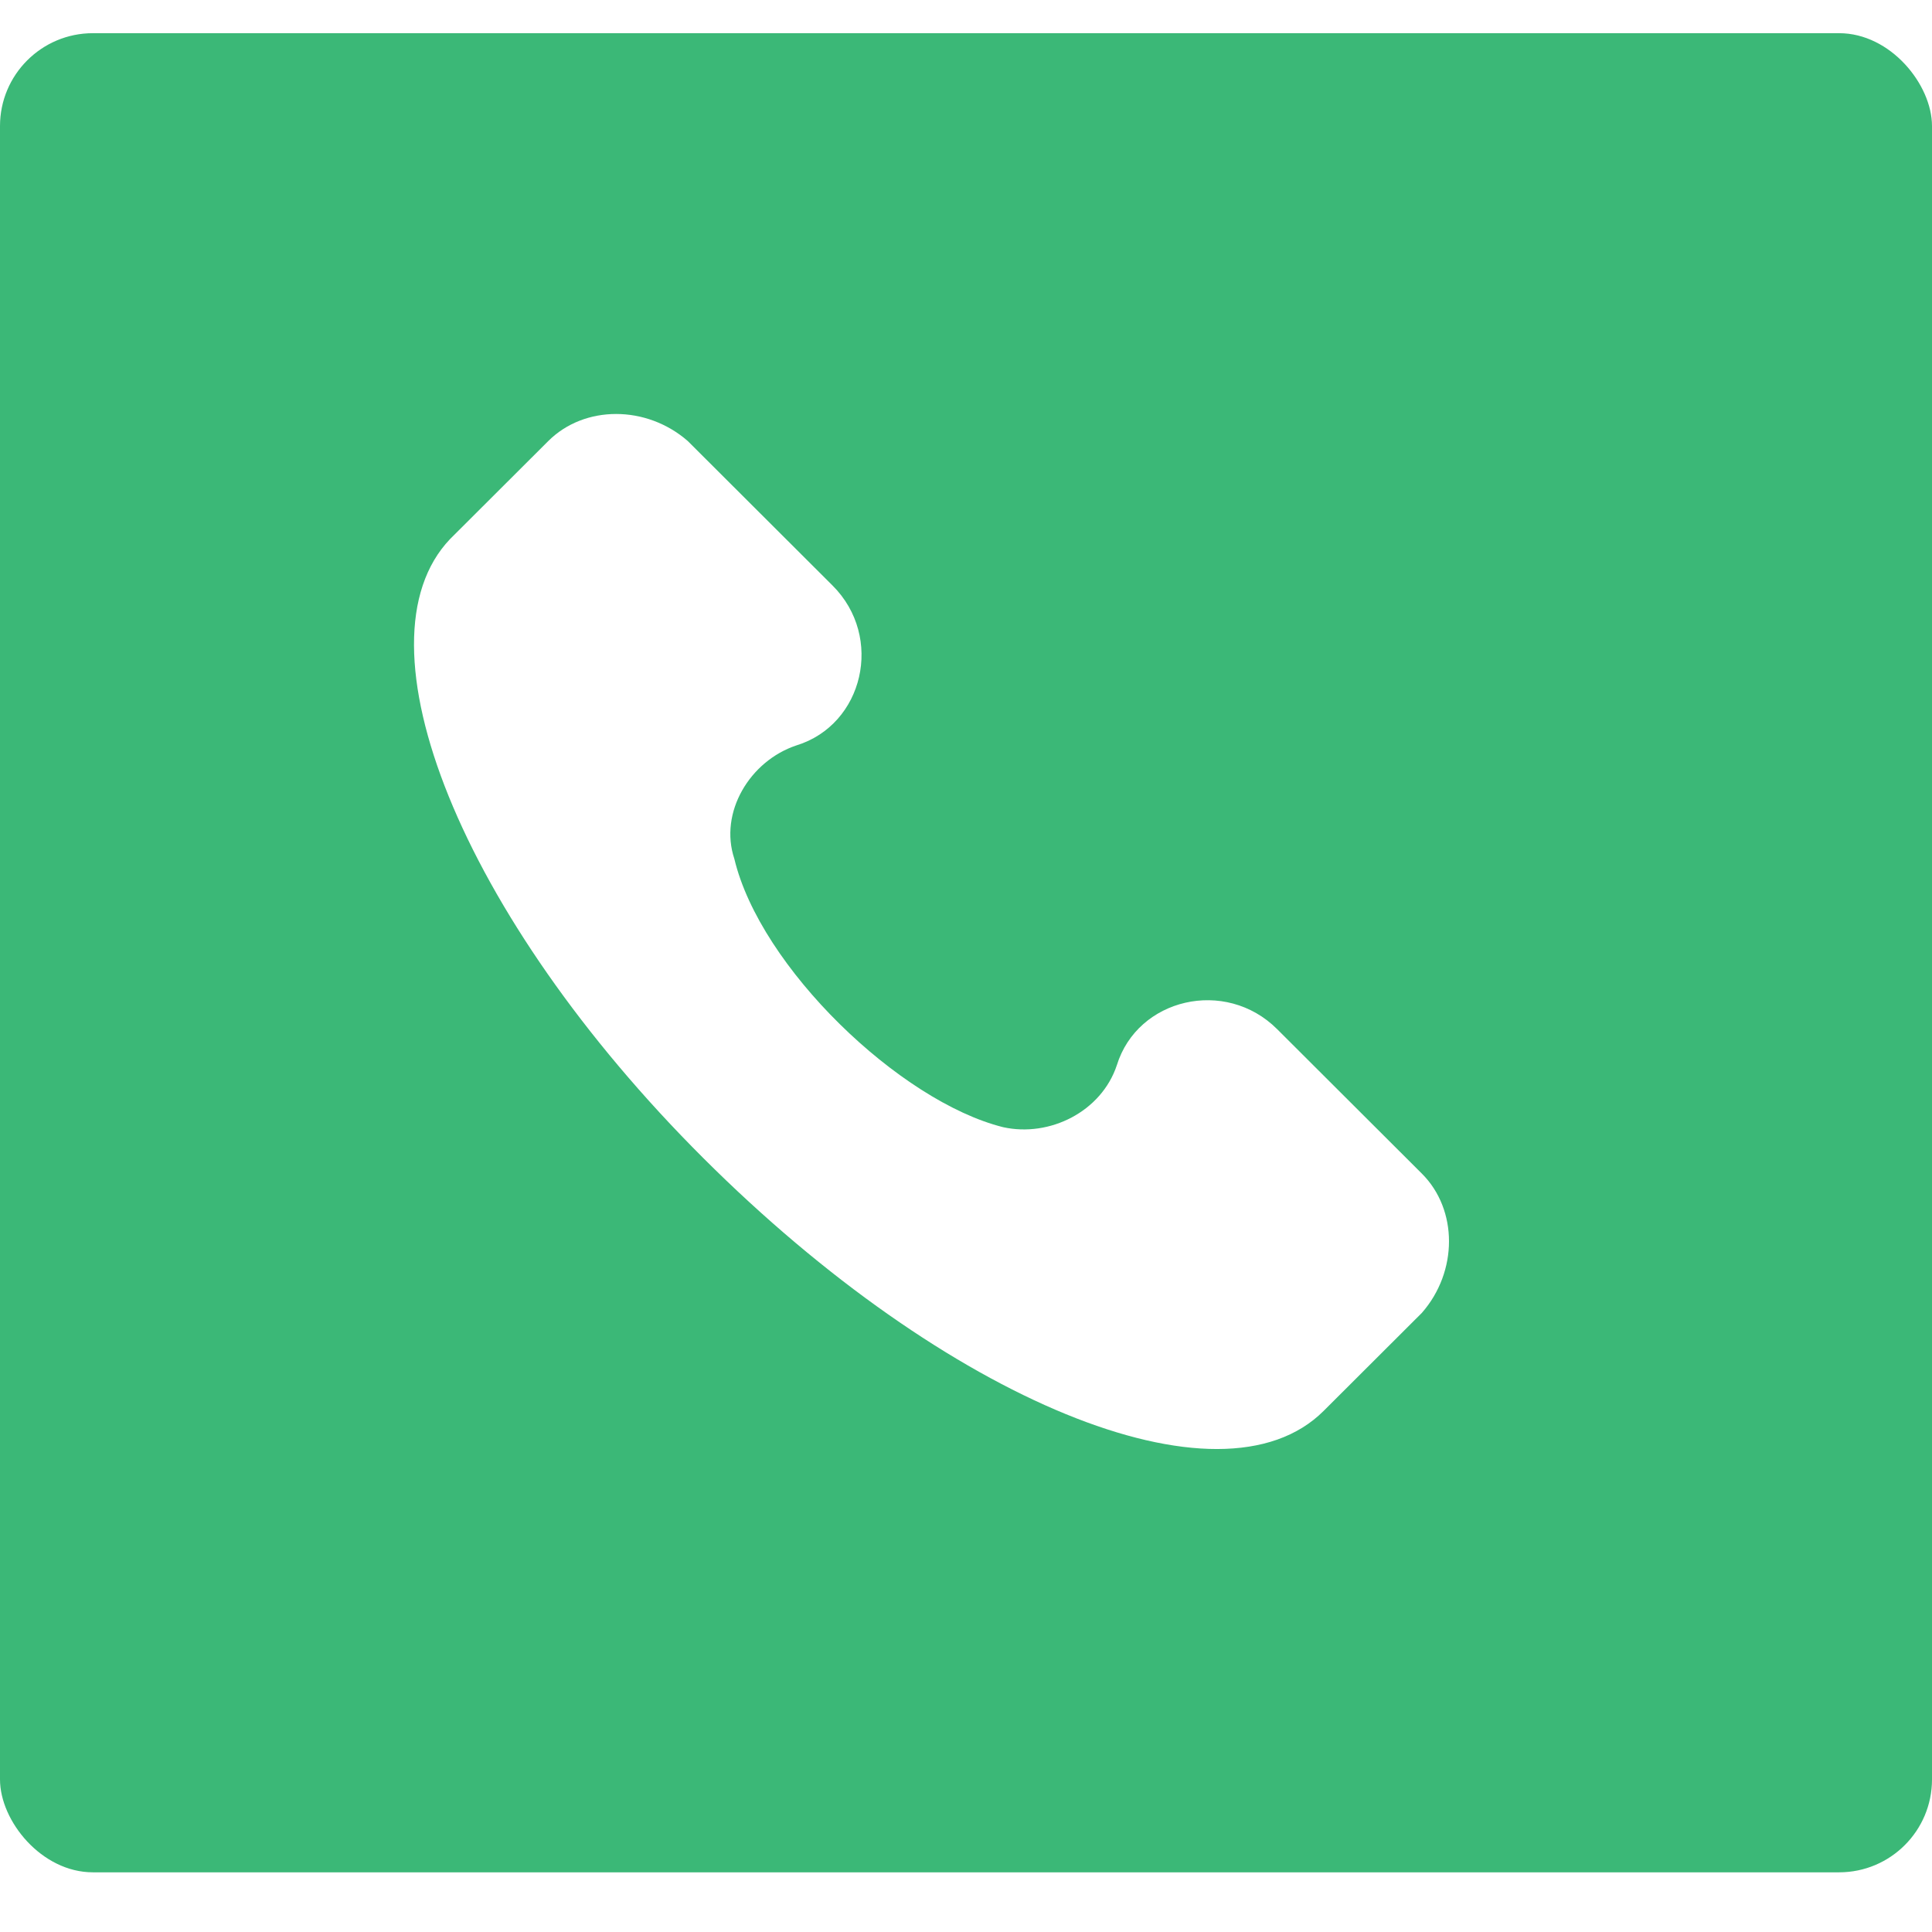 <svg width="28" height="28" viewBox="0 0 28 28" fill="none" xmlns="http://www.w3.org/2000/svg">
<rect width="28" height="28" fill="#E5E5E5"/>
<g clip-path="url(#clip0)">
<rect width="1440" height="479" transform="translate(-586 -303)" fill="white"/>
<rect x="-586" y="-203" width="1440" height="379" fill="white"/>
<rect y="0.481" width="28" height="26.654" rx="1.346" fill="#3BB877"/>
<path d="M20.607 17.009L18.509 14.915C17.76 14.168 16.486 14.467 16.186 15.438C15.962 16.111 15.213 16.485 14.538 16.336C13.04 15.962 11.017 14.018 10.643 12.448C10.418 11.775 10.867 11.028 11.542 10.803C12.515 10.504 12.815 9.233 12.066 8.486L9.968 6.392C9.369 5.869 8.47 5.869 7.946 6.392L6.522 7.813C5.099 9.308 6.672 13.271 10.193 16.784C13.714 20.298 17.685 21.943 19.183 20.448L20.607 19.027C21.131 18.429 21.131 17.532 20.607 17.009Z" fill="white"/>
</g>
<defs>
<clipPath id="clip0">
<rect width="1440" height="479" fill="white" transform="translate(-586 -303)"/>
</clipPath>
</defs>
</svg>

